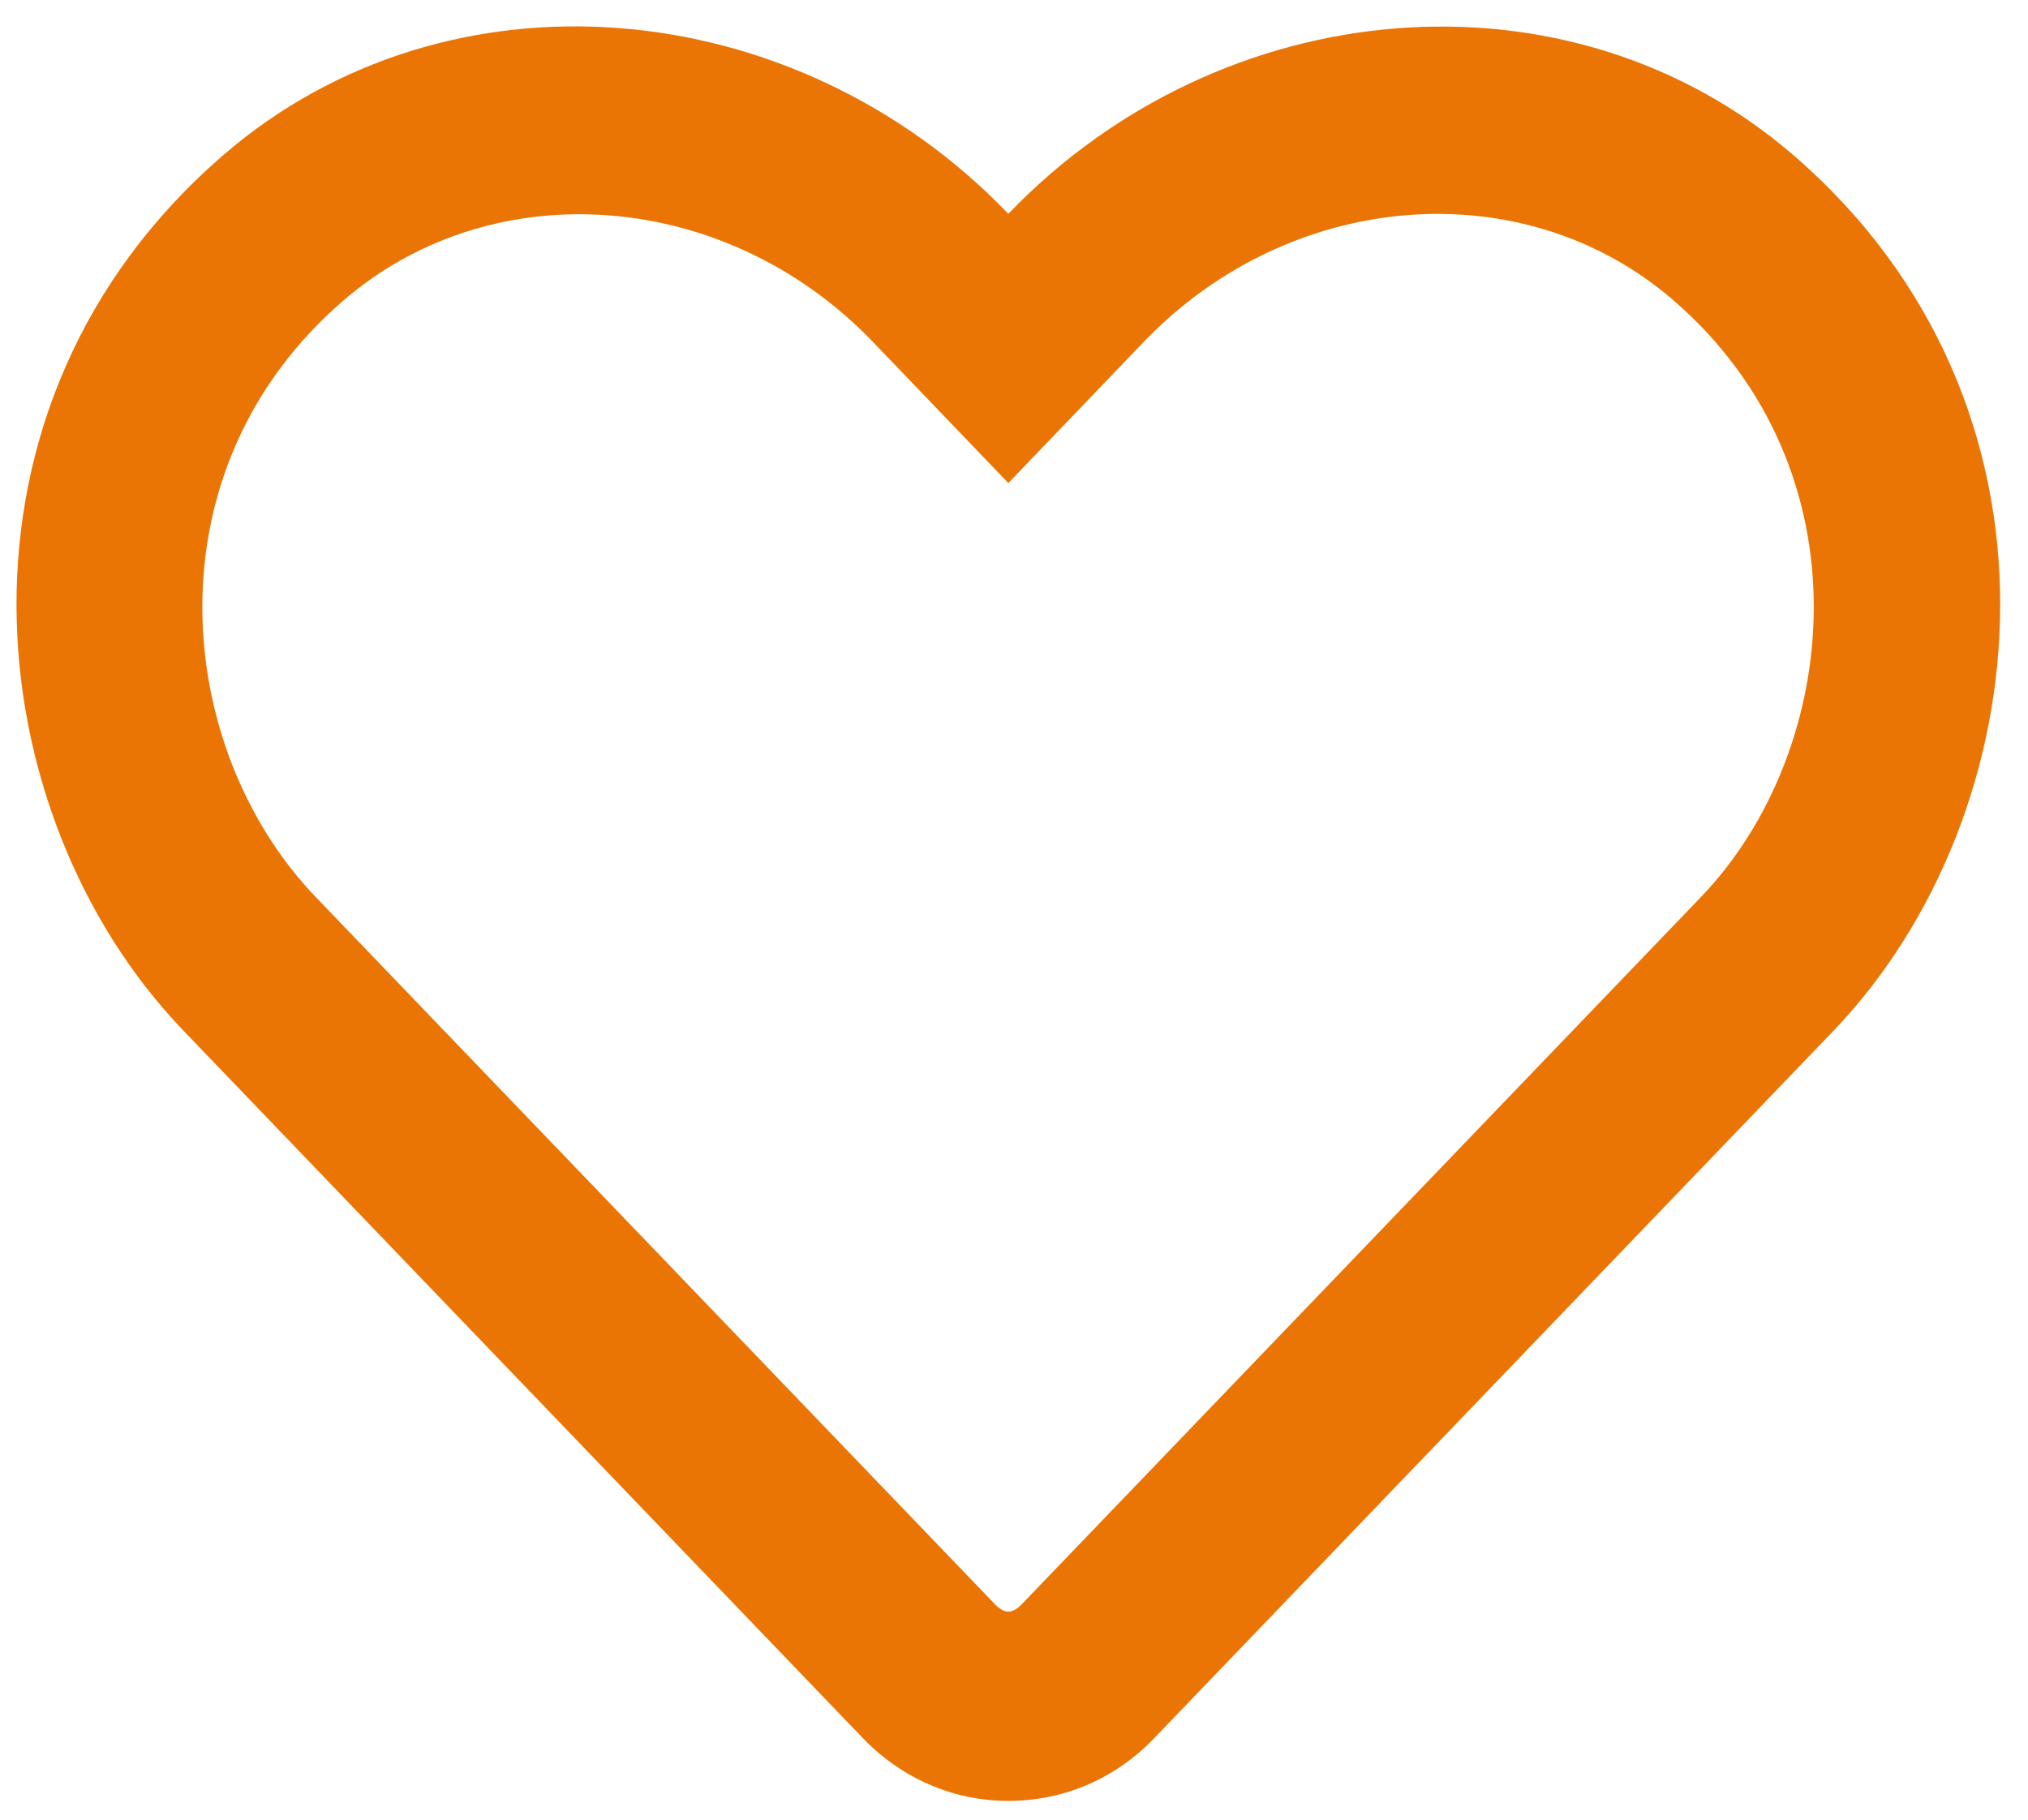 <?xml version="1.0" encoding="UTF-8"?> <svg xmlns="http://www.w3.org/2000/svg" width="39" height="35" viewBox="0 0 39 35" fill="none"><path d="M34.471 2.969C30.165 -0.732 23.511 -0.176 19.391 4.112C15.271 -0.176 8.618 -0.74 4.311 2.969C-1.292 7.791 -0.472 15.651 3.521 19.817L16.59 33.428C17.335 34.205 18.333 34.639 19.391 34.639C20.457 34.639 21.448 34.213 22.193 33.436L35.261 19.825C39.247 15.659 40.082 7.798 34.471 2.969ZM32.713 17.251L19.645 30.861C19.466 31.044 19.317 31.044 19.138 30.861L6.069 17.251C3.35 14.417 2.799 9.055 6.613 5.772C9.512 3.282 13.982 3.655 16.783 6.572L19.391 9.291L21.999 6.572C24.815 3.64 29.286 3.282 32.169 5.765C35.976 9.047 35.41 14.44 32.713 17.251Z" fill="#EA7504"></path></svg> 
